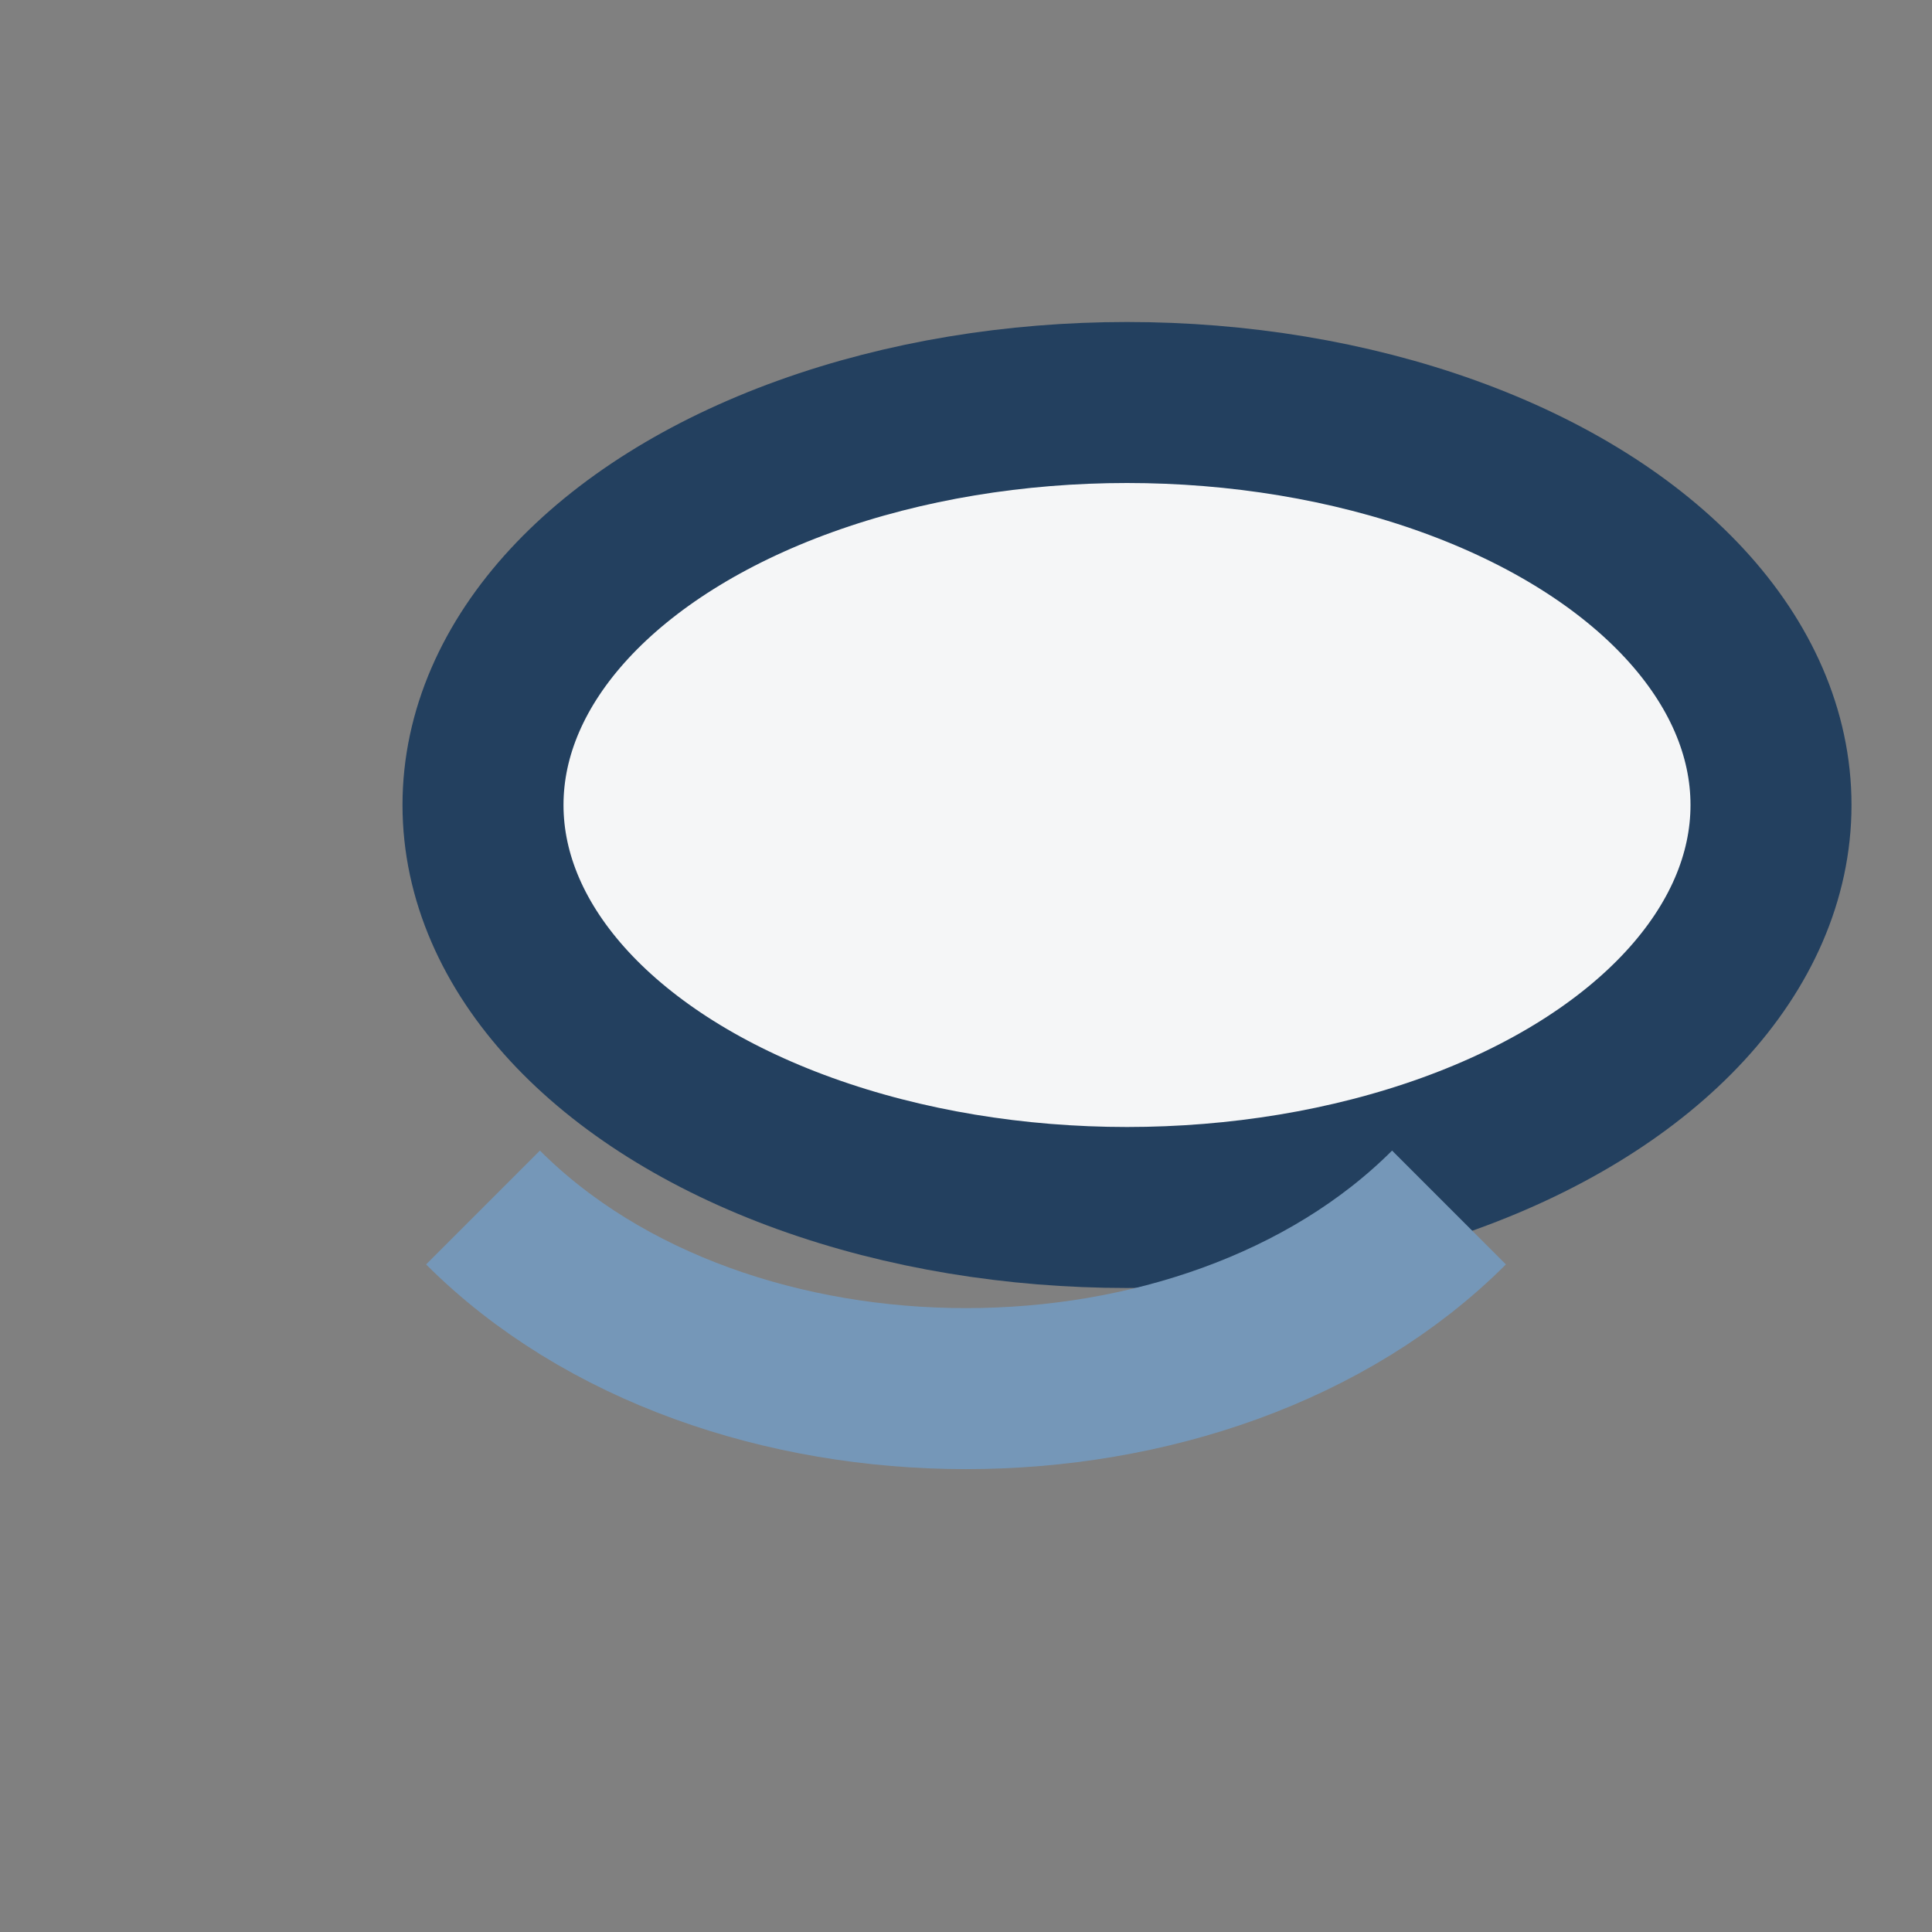 <?xml version="1.0" encoding="UTF-8"?>
<svg xmlns="http://www.w3.org/2000/svg" width="24" height="24" viewBox="0 0 24 24"><rect x="0" y="0" width="24" height="24" fill="#808080" stroke="none"/><ellipse cx="14" cy="10" rx="8" ry="5" fill="#F5F6F7" stroke="#23405F" stroke-width="2"/><path d="M6 15c3 3 9 3 12 0" fill="none" stroke="#7597B8" stroke-width="2"/></svg>